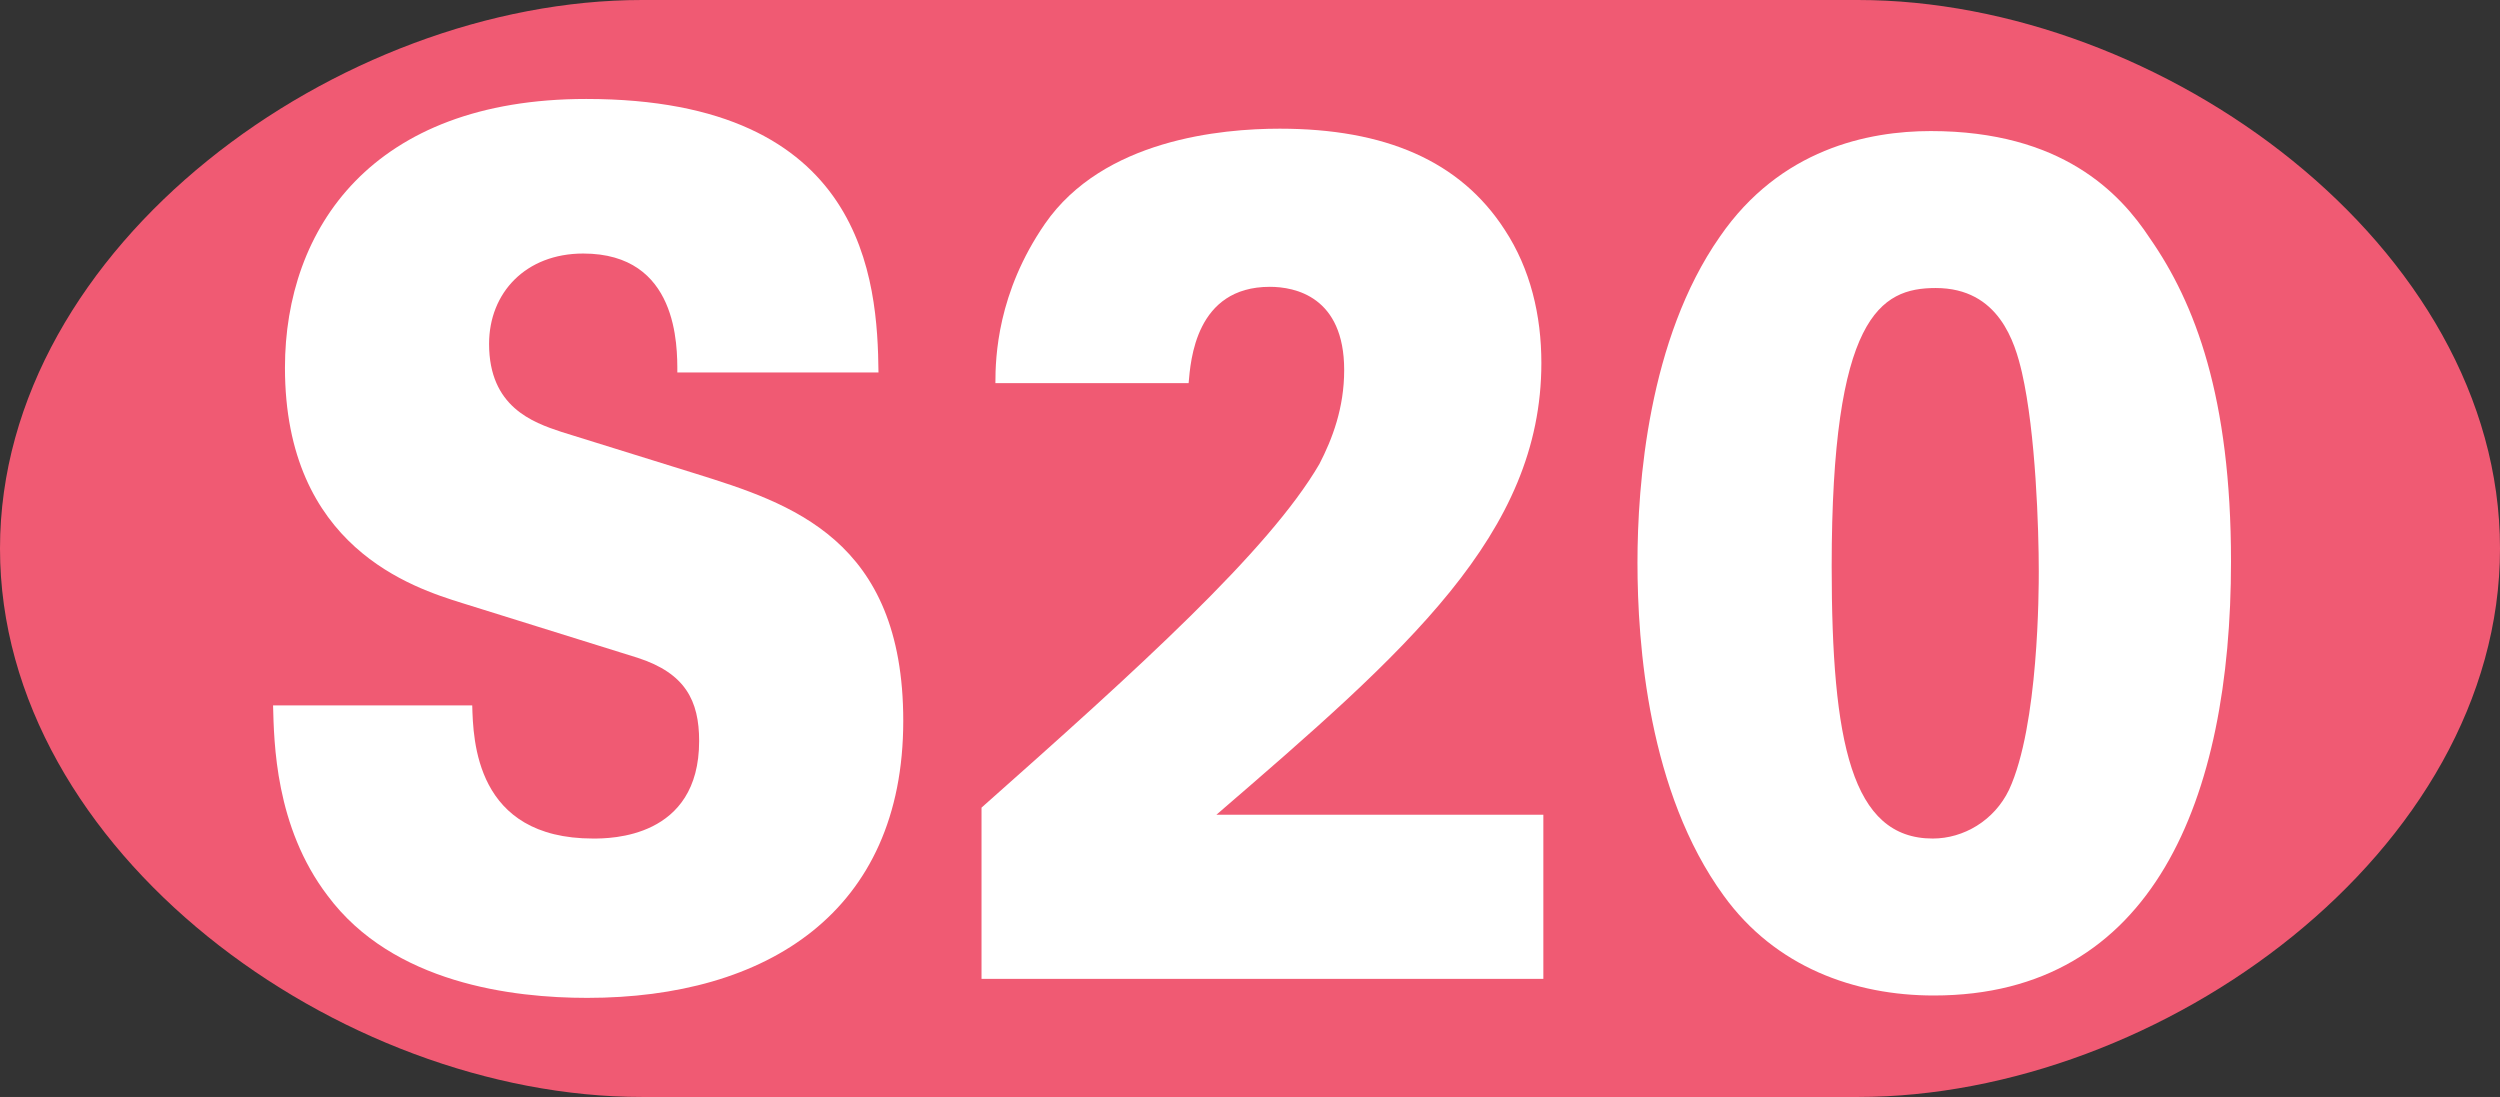 <?xml version="1.0" encoding="utf-8"?>

<!DOCTYPE svg PUBLIC "-//W3C//DTD SVG 1.0//EN"    "http://www.w3.org/TR/2001/REC-SVG-20010904/DTD/svg10.dtd">

<svg  
    xmlns="http://www.w3.org/2000/svg" 
    xmlns:xlink="http://www.w3.org/1999/xlink" 
    width="1059.674" 
    height="464.977" 
    viewBox="0 0 1059.674 464.977" 
    overflow="visible" 
    enable-background="new 0 0 1059.674 464.977" 
    xml:space="preserve"
>

<rect x="0" y="0" width="1059.674" height="464.977" fill="#333333" stroke="none"/>

<g id="Muenchen_S20">

    <path id="Ei" fill="#F05A73" d="M787.5,0H272.173C143.773,0,0,104.088,0,232.488c0,128.4,143.773,232.488,272.173,232.488H787.5
    	c128.4,0,272.174-104.088,272.174-232.488C1059.674,104.088,915.901,0,787.5,0z"/>

  <g id="Univers_75_Black_420pt_120%_hoch">
    <path fill="#FFFFFF" d="M200.164,298.984c0.42,14.615,1.26,56.447,51.24,56.447c7.14,0,44.94,0,44.94-41.328
    	c0-17.135-5.88-28.727-26.04-35.277l-74.34-23.186c-21-6.553-75.18-23.688-75.18-99.791c0-58.968,36.96-113.904,127.68-113.904
    	c118.439,0,123.479,77.112,123.899,115.919h-85.26c0-11.088,0.42-50.399-39.9-50.399c-24.36,0-39.899,16.632-39.899,38.304
    	c0,26.712,18.48,33.264,30.66,37.296l56.7,17.64c40.32,12.6,88.2,27.72,88.2,104.832c0,81.145-57.96,117.432-133.979,117.432
    	c-31.5,0-82.32-6.049-110.04-43.344c-22.26-29.232-22.68-65.016-23.1-80.641H200.164z"/>
    <path fill="#FFFFFF" d="M416.038,342.328c65.94-58.463,121.799-108.863,143.219-145.655c5.46-10.584,10.5-23.688,10.5-39.815
    	c0-31.248-21-35.28-31.5-35.28c-31.5,0-33.6,31.248-34.438,40.824h-81.899c0-11.088,0.84-38.304,21-67.536
    	c24.78-35.783,74.759-40.319,99.54-40.319c44.521,0,76.439,13.608,95.34,42.84c10.92,16.632,15.54,36.288,15.54,56.447
    	c0,72.576-57.12,121.968-137.76,191.519h138.6v69.553H416.038V342.328z"/>
    <path fill="#FFFFFF" d="M728.936,100.41c25.619-37.296,63-44.856,89.459-44.856c55.439,0,80.22,26.208,92.819,45.36
    	c19.319,27.72,34.439,67.535,34.439,137.087c0,100.295-32.761,183.959-125.999,183.959c-33.602,0-67.2-12.096-89.04-42.336
    	c-31.92-43.848-36.54-106.344-36.54-141.119C694.074,205.241,698.694,143.753,728.936,100.41z M819.234,355.431
    	c13.02,0,26.039-7.559,32.34-20.664c12.6-27.215,12.6-85.176,12.6-92.734c0-17.64-1.26-58.464-7.14-84.167
    	c-2.94-12.6-9.66-35.783-36.54-35.783c-23.521,0-44.1,12.096-44.1,117.935C776.395,314.609,784.794,355.431,819.234,355.431z"/>
  </g>

</g>

</svg>
